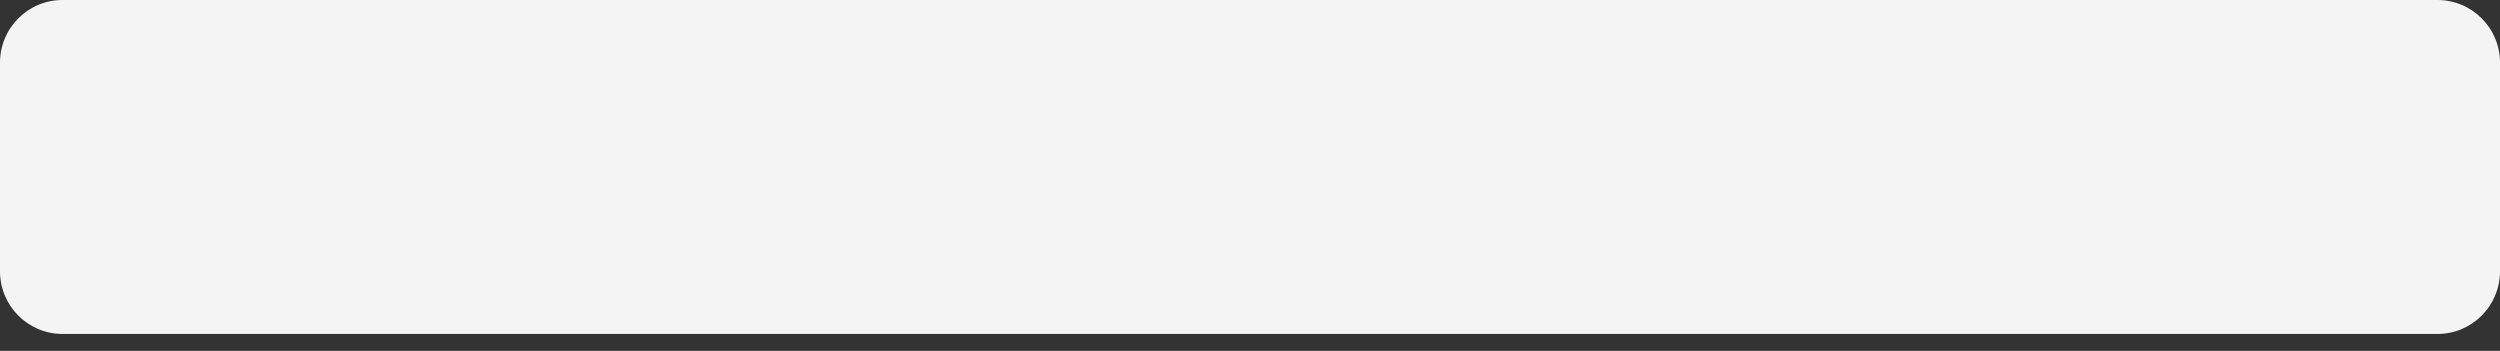 <?xml version="1.0" encoding="utf-8"?>
<svg xmlns="http://www.w3.org/2000/svg" fill="none" height="100%" overflow="visible" preserveAspectRatio="none" style="display: block;" viewBox="0 0 57 8" width="100%">
<rect x="0" y="0" width="57" height="8" fill="#333333" stroke="none"/>
<path d="M0 1.428C0 0.639 0.639 0 1.425 0H55.575C56.361 0 57 0.639 57 1.428V6.186C57 6.975 56.361 7.614 55.575 7.614H1.425C0.639 7.614 0 6.975 0 6.186V1.428Z" fill="#F4F4F5" id="Vector"/>
</svg>